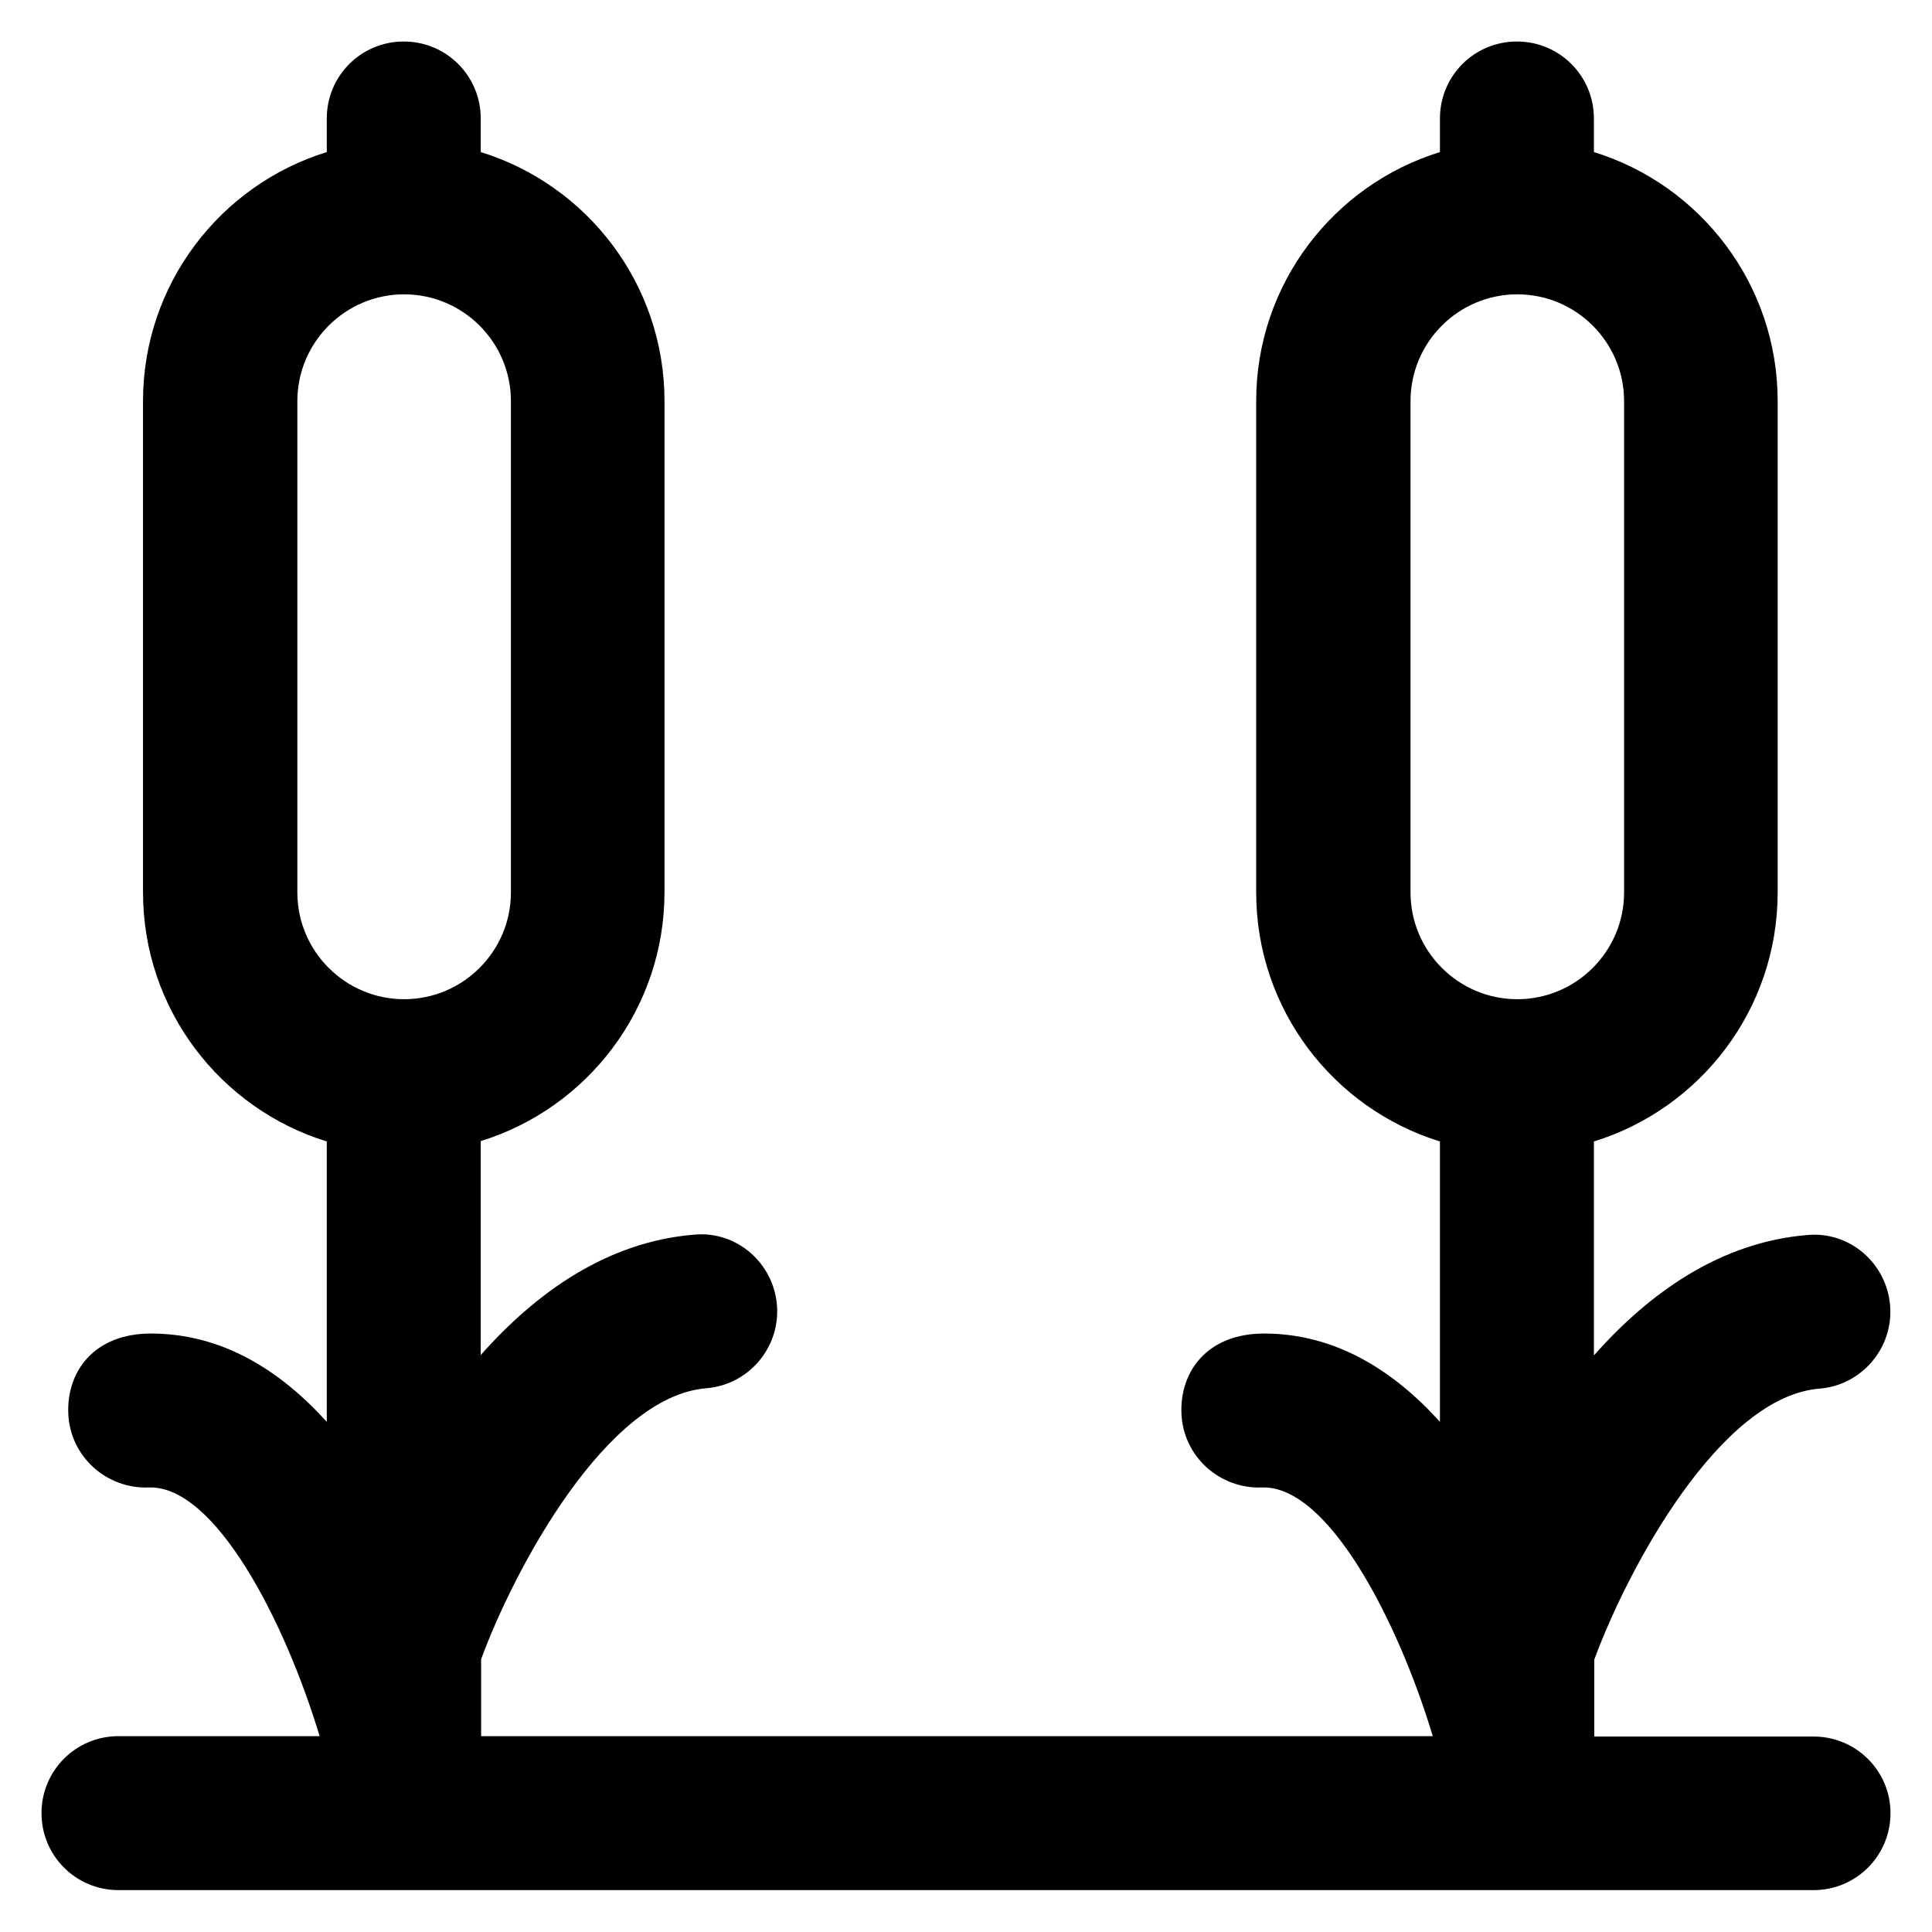 <?xml version='1.0' encoding='utf-8'?>
<!DOCTYPE svg PUBLIC '-//W3C//DTD SVG 1.1//EN' 'http://www.w3.org/Graphics/SVG/1.1/DTD/svg11.dtd'>
<!-- Uploaded to: SVG Repo, www.svgrepo.com, Generator: SVG Repo Mixer Tools -->
<svg fill="#000000" height="800px" width="800px" version="1.1" xmlns="http://www.w3.org/2000/svg" viewBox="0 0 512 512" xmlns:xlink="http://www.w3.org/1999/xlink" enable-background="new 0 0 512 512">
  <g>
    <path d="m480.6,460.2h-58.1v-20.4c9-24.4 33.4-69.7 59.7-71.8 11.2-0.9 19.6-10.8 18.7-22-0.9-11.2-10.7-19.8-22-18.7-23,1.9-41.8,15.3-56.5,31.9v-56.7c28.2-8.7 48.7-35 48.7-66v-130.2c0-31-20.5-57.3-48.7-66v-8.9c0-11.3-9.1-20.4-20.4-20.4-11.3,0-20.4,9.1-20.4,20.4v8.9c-28.2,8.7-48.7,35-48.7,66v130.2c0,31 20.5,57.3 48.7,66v74.3c-12.3-13.6-27.7-23.4-46.6-23.4-15.1,0-22.4,10.1-21.9,21.3 0.5,11.3 10.1,19.9 21.3,19.5 17.5-0.7 36.1,35.3 45.3,65.9h-252.2v-20.4c9-24.4 33.4-69.7 59.7-71.8 11.2-0.9 19.6-10.8 18.7-22-0.9-11.2-10.7-19.8-22-18.7-23,1.9-41.8,15.3-56.5,31.9v-56.7c28.2-8.7 48.7-35 48.7-66v-130.1c0-31-20.5-57.3-48.7-66v-8.9c0-11.3-9.1-20.4-20.4-20.4s-20.4,9.1-20.4,20.4v8.9c-28.2,8.7-48.7,35-48.7,66v130.2c0,31 20.5,57.3 48.7,66v74.3c-12.3-13.6-27.7-23.4-46.6-23.4-15.1,0-22.4,10.1-21.9,21.3 0.5,11.3 10.1,19.9 21.3,19.5 17.5-0.7 36.1,35.3 45.3,65.9h-53.3c-11.3,0-20.4,9.1-20.4,20.4 0,11.3 9.1,20.4 20.4,20.4h449.2c11.3,0 20.4-9.1 20.4-20.4 5.68434e-14-11.2-9.1-20.3-20.4-20.3zm-106.8-353.9c0-15.6 12.7-28.3 28.3-28.3 15.6,0 28.3,12.7 28.3,28.3v130.2c0,15.6-12.7,28.3-28.3,28.3-15.6,0-28.3-12.7-28.3-28.3v-130.2zm-295-0c-1.42109e-14-15.6 12.7-28.3 28.3-28.3 15.6,0 28.3,12.7 28.3,28.3v130.2c0,15.6-12.7,28.3-28.3,28.3-15.6,0-28.3-12.7-28.3-28.3v-130.2z"/>
  </g>
</svg>